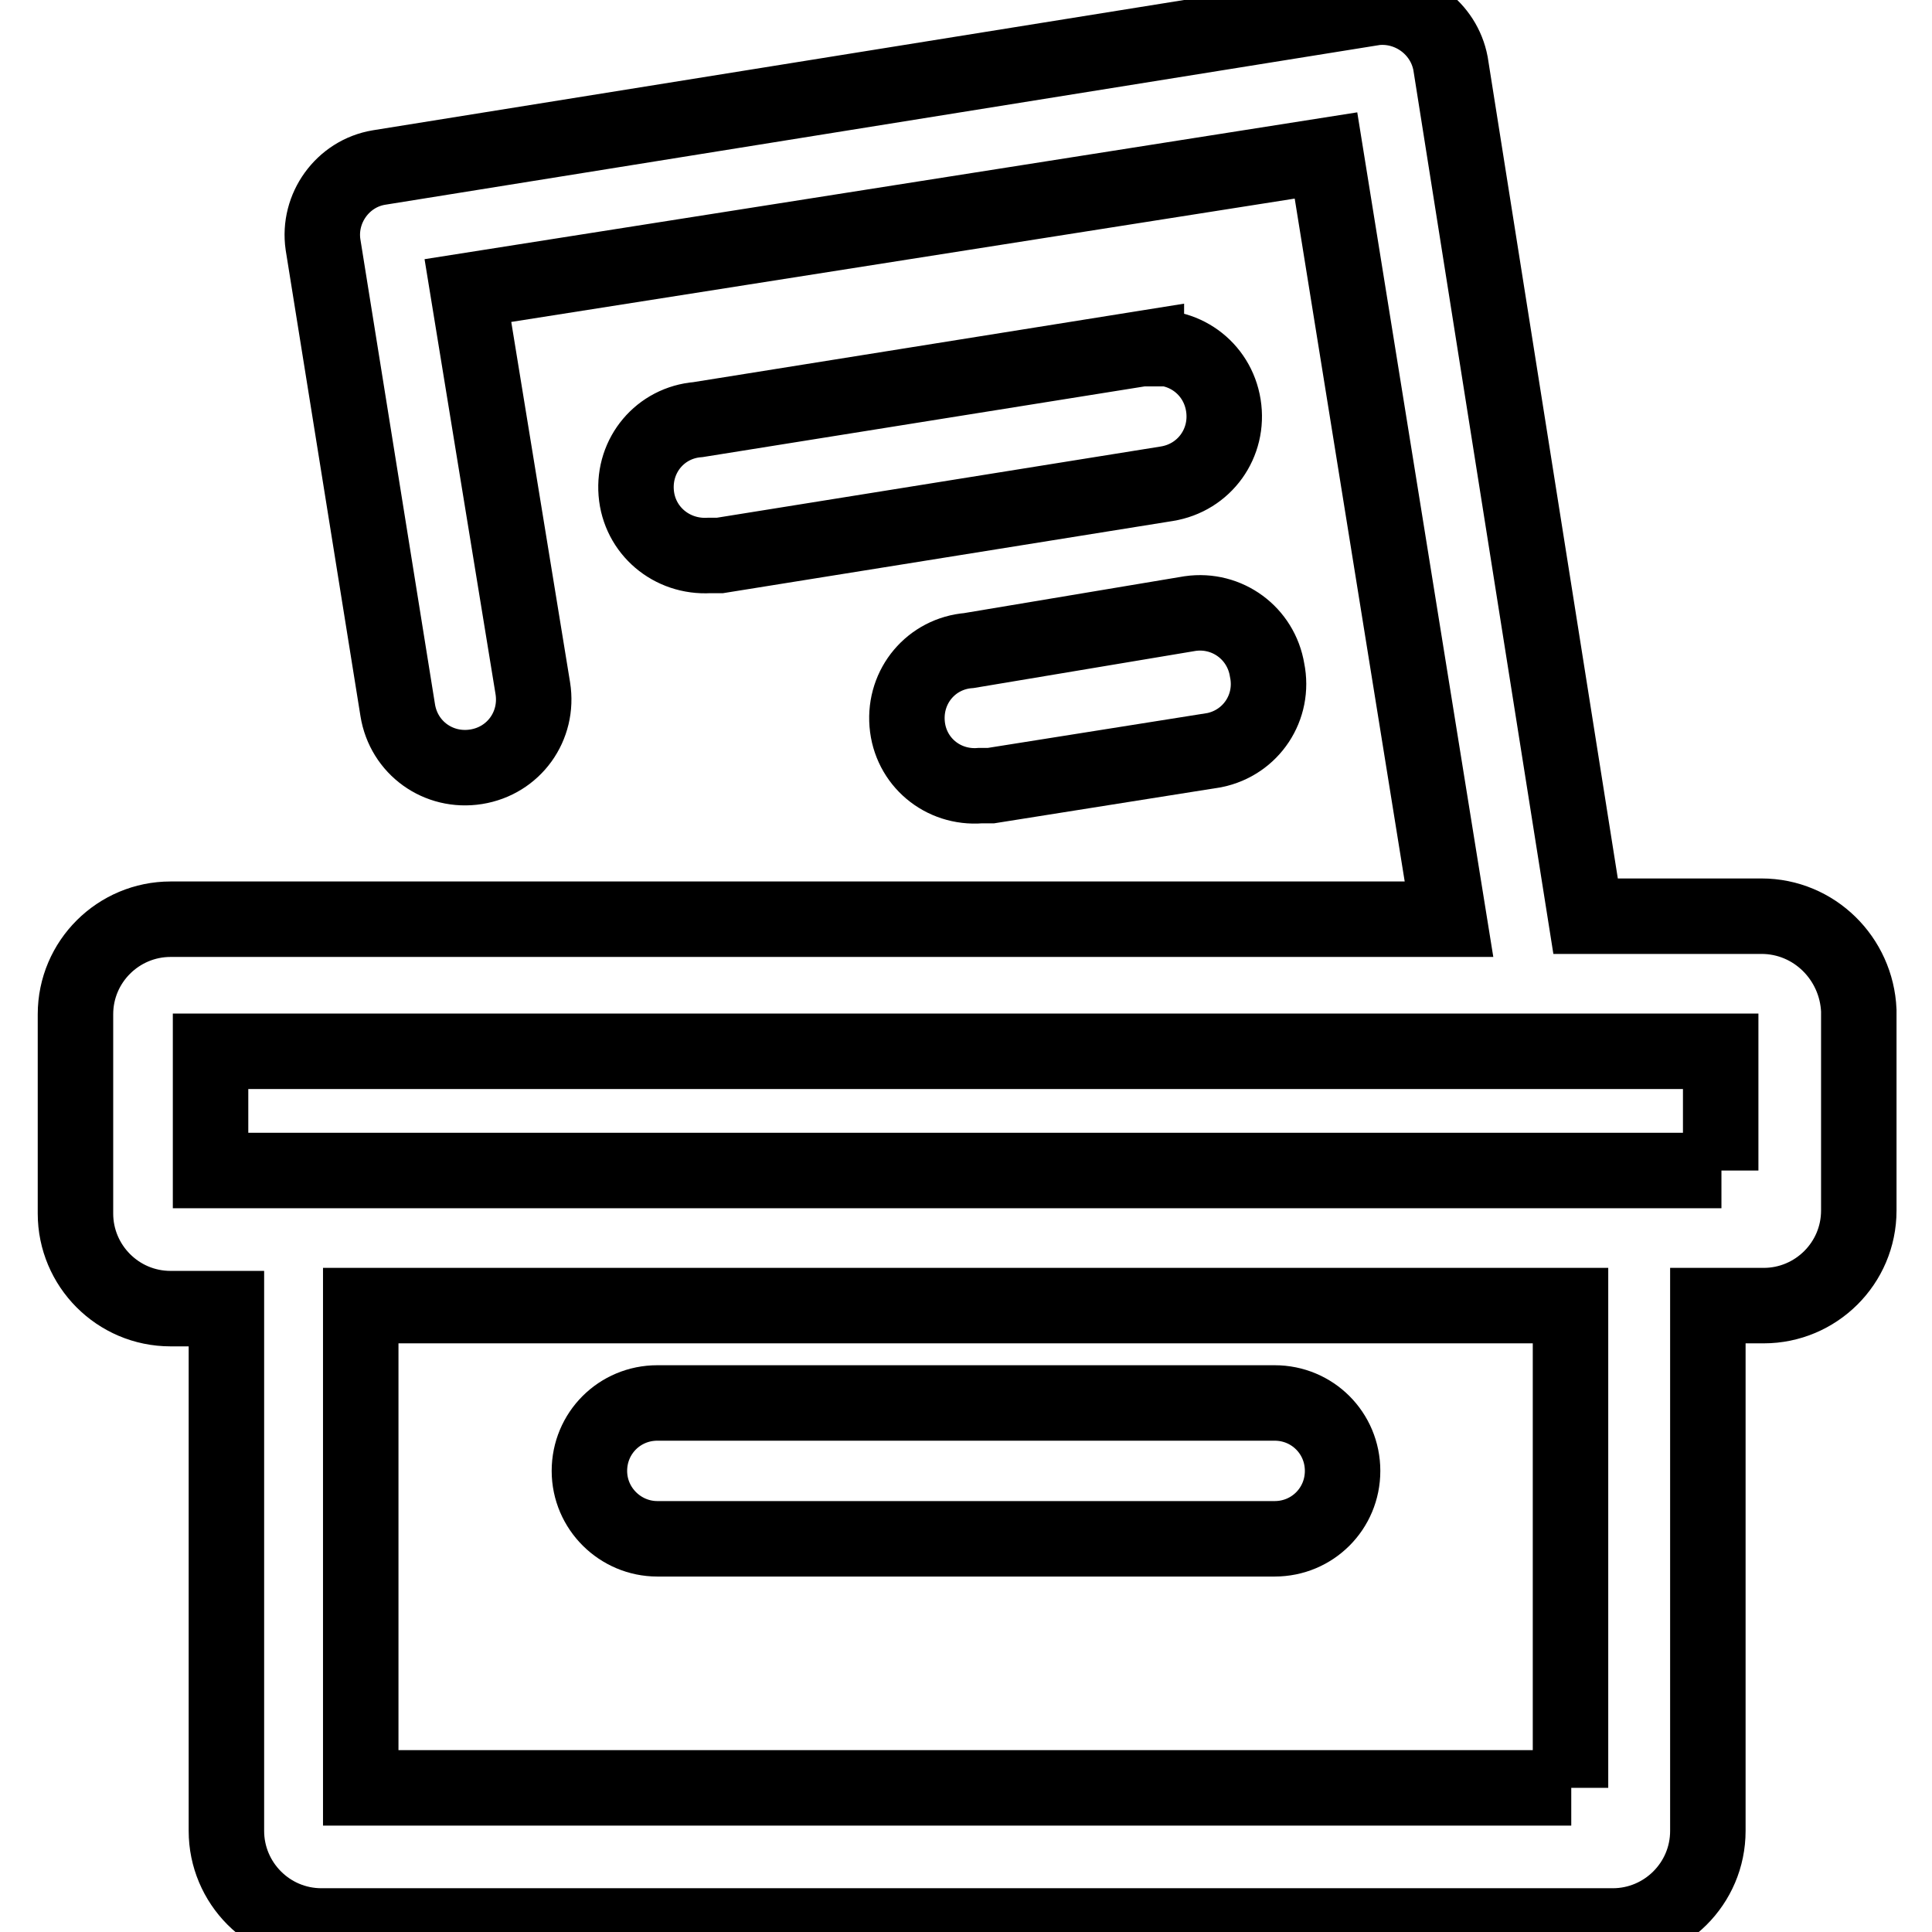 <?xml version="1.0" encoding="utf-8"?>
<!-- Svg Vector Icons : http://www.onlinewebfonts.com/icon -->
<!DOCTYPE svg PUBLIC "-//W3C//DTD SVG 1.1//EN" "http://www.w3.org/Graphics/SVG/1.1/DTD/svg11.dtd">
<svg version="1.1" xmlns="http://www.w3.org/2000/svg" xmlns:xlink="http://www.w3.org/1999/xlink" x="0px" y="0px" viewBox="0 0 256 256" enable-background="new 0 0 256 256" xml:space="preserve">
<g> <path stroke-width="10" fill-opacity="0" stroke="#000000"  d="M233.4,121.4h-23.3l-17.9-113c-0.9-4.7-5.3-7.9-10-7.4l-132,21.2c-4.8,0.8-8.1,5.4-7.4,10.2l9.9,61.7 c0.8,5,5.4,8.3,10.4,7.5c5-0.8,8.3-5.4,7.5-10.4l0,0L62,38.5l113.7-17.9L192,121.8H22.6c-6.9,0-12.6,5.6-12.6,12.6v26.4 c0,6.9,5.6,12.6,12.6,12.6h7.4v69.2c0,6.9,5.6,12.6,12.6,12.6h171.1c6.9,0,12.6-5.6,12.6-12.6V173h7.4c6.9,0,12.6-5.6,12.6-12.6 v-26.5C246,127,240.4,121.4,233.4,121.4L233.4,121.4z M208.2,236.9H47.8V173h160.3V236.9z M228.1,155.1H27.9v-15.8h200.1V155.1z"/> <path stroke-width="10" fill-opacity="0" stroke="#000000"  d="M87.1,203.9h81.8c5,0,9-4,9-9s-4-9-9-9H87.1c-5,0-9,4-9,9S82.2,203.9,87.1,203.9z M151.9,46.1l-59.4,9.5 c-5,0.4-8.6,4.7-8.2,9.7c0.4,5,4.7,8.6,9.7,8.3h1.4l59.2-9.5c5-0.8,8.3-5.4,7.5-10.4c-0.8-5-5.4-8.3-10.4-7.5H151.9z M128.4,86.2 c-5,0.4-8.6,4.7-8.2,9.7c0.4,5,4.7,8.6,9.7,8.2h1.4l29.6-4.7c4.9-1,8-5.7,7-10.6c0,0,0,0,0,0c-0.8-4.9-5.3-8.2-10.2-7.5L128.4,86.2 z"/></g>
</svg>